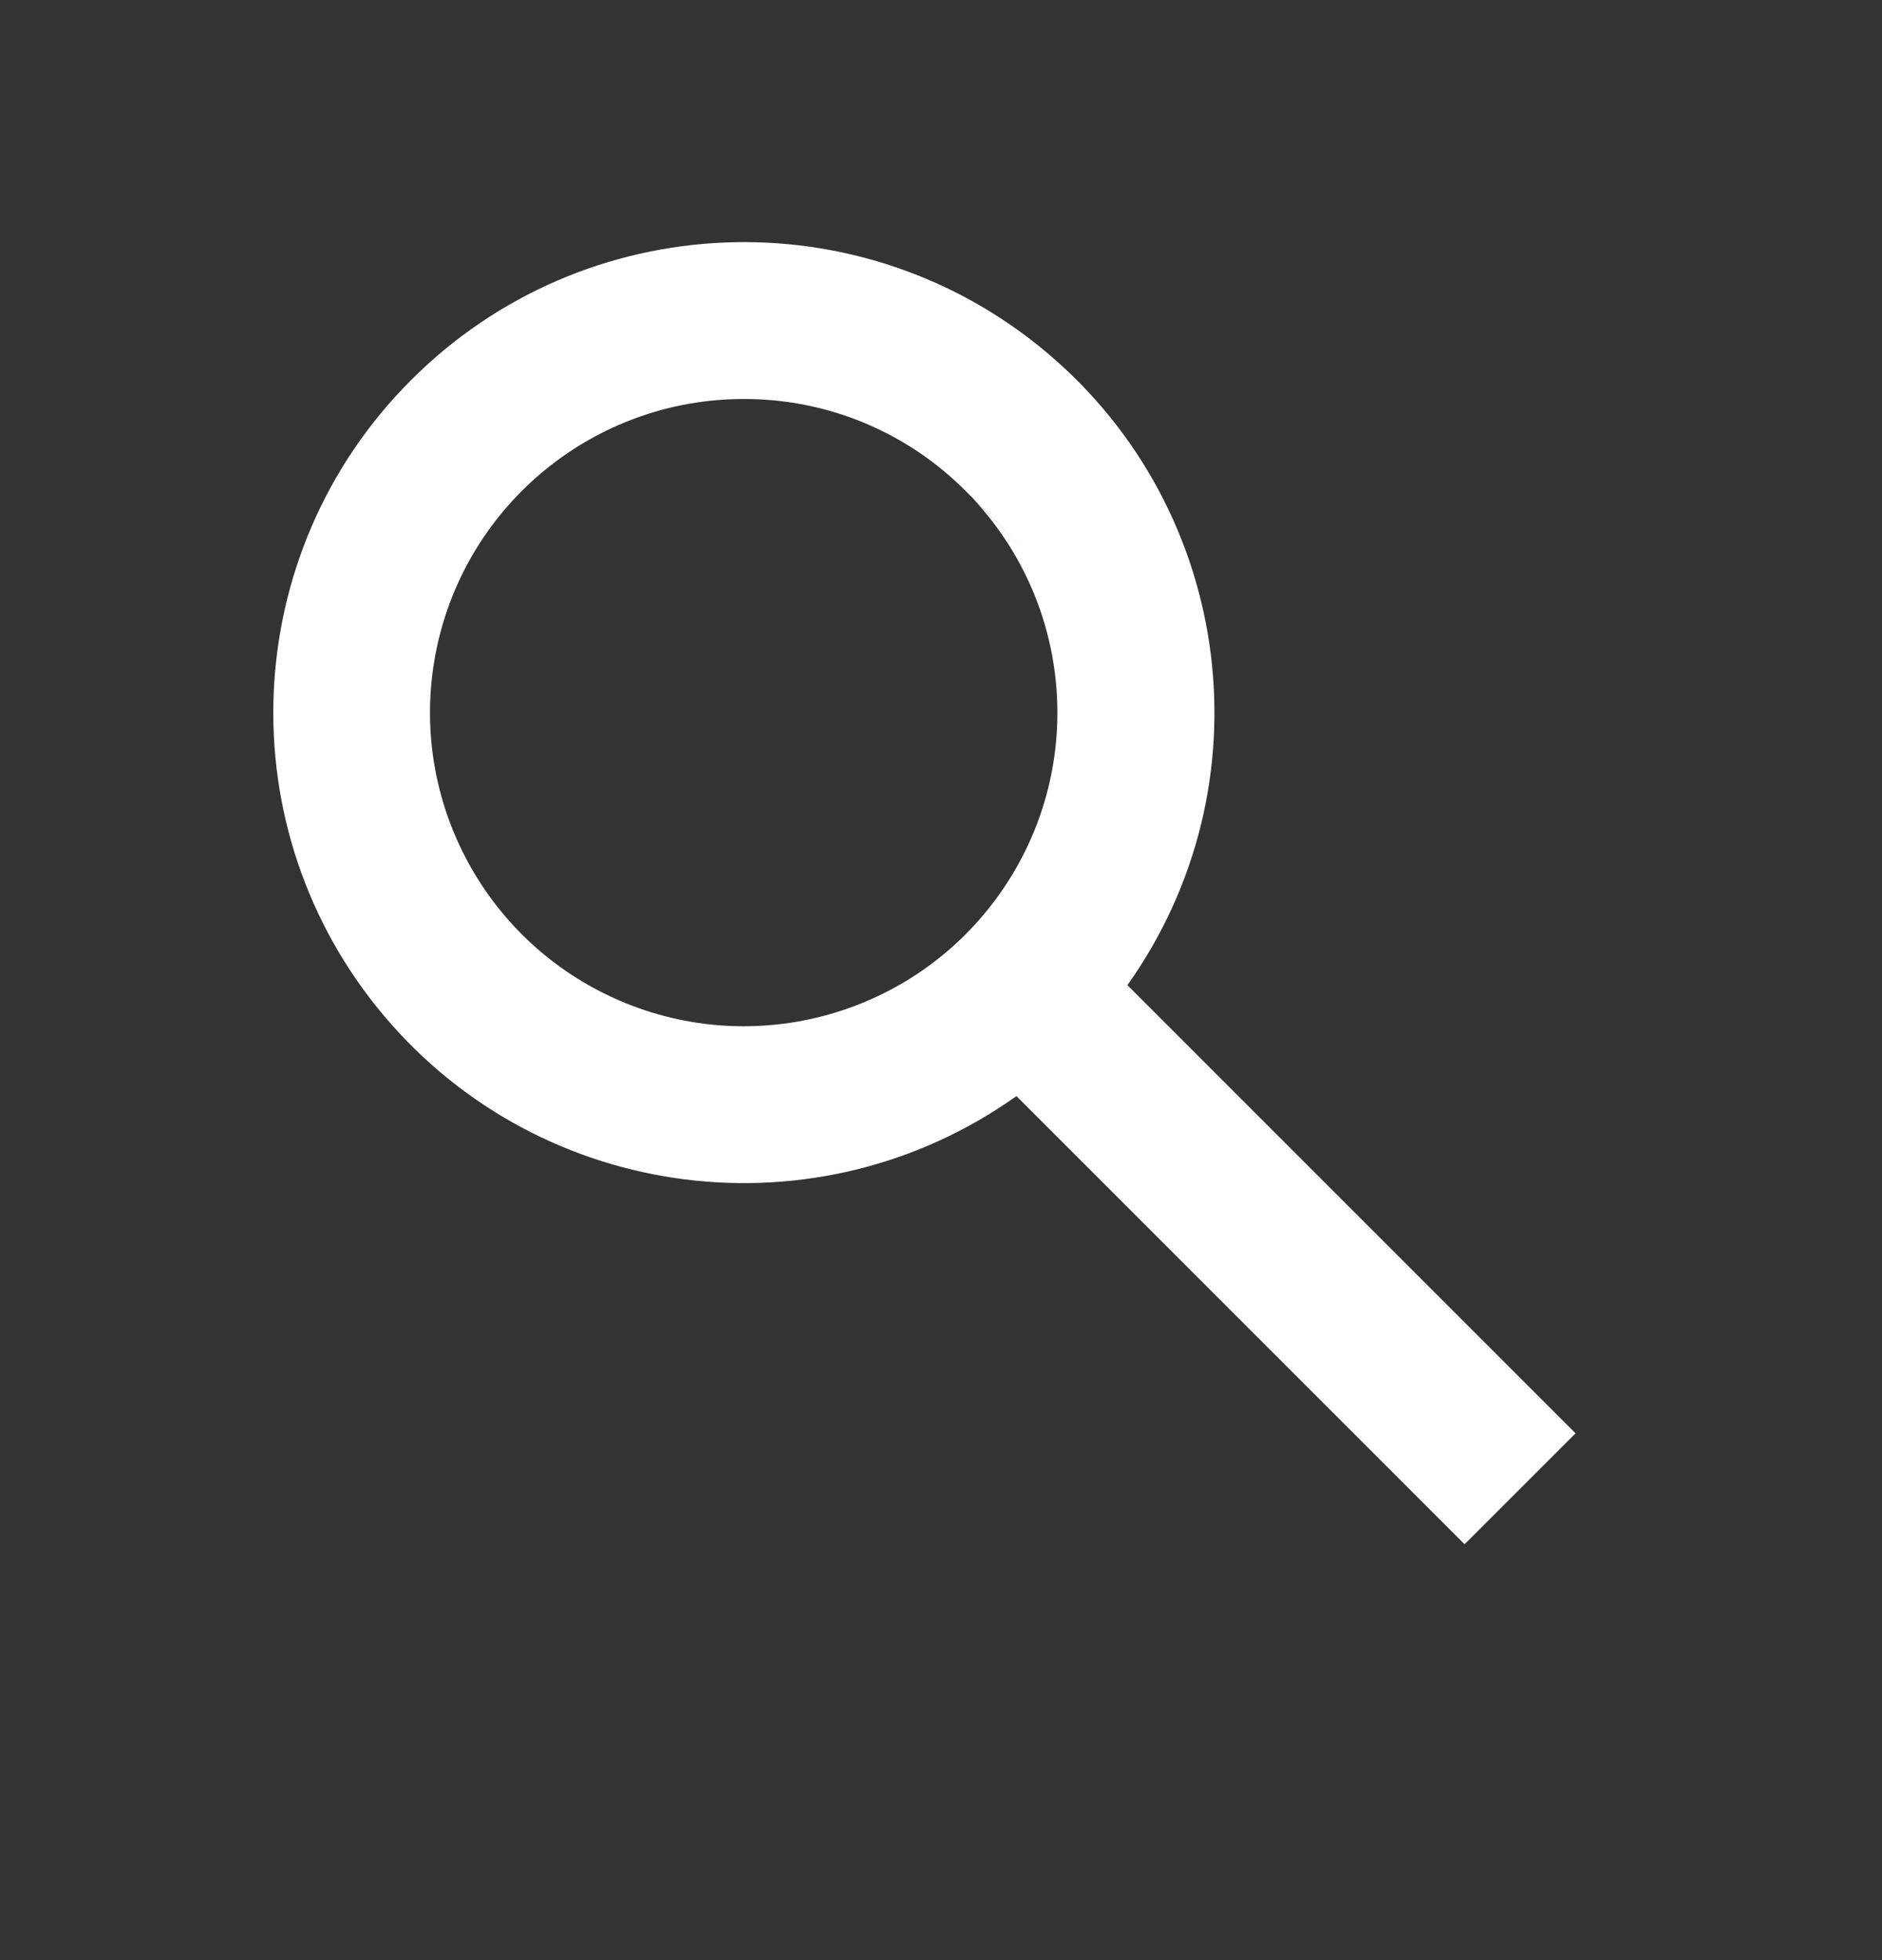 <svg width="24" height="25" viewBox="0 0 24 25" fill="none" xmlns="http://www.w3.org/2000/svg">
<rect x="0" y="0" width="24" height="25" fill="#333333" stroke="none"/>
<path d="M18.677 19.696L12.962 13.98C10.42 15.787 6.916 15.345 4.903 12.963C2.889 10.58 3.037 7.052 5.243 4.847C7.448 2.64 10.976 2.492 13.359 4.505C15.742 6.519 16.185 10.022 14.377 12.565L20.092 18.281L18.678 19.695L18.677 19.696ZM9.485 5.089C7.589 5.088 5.953 6.42 5.567 8.276C5.182 10.133 6.154 12.005 7.894 12.759C9.634 13.513 11.664 12.942 12.755 11.391C13.847 9.84 13.699 7.736 12.402 6.353L13.007 6.953L12.325 6.273L12.313 6.261C11.565 5.508 10.546 5.086 9.485 5.089Z" fill="white"/>
</svg>
